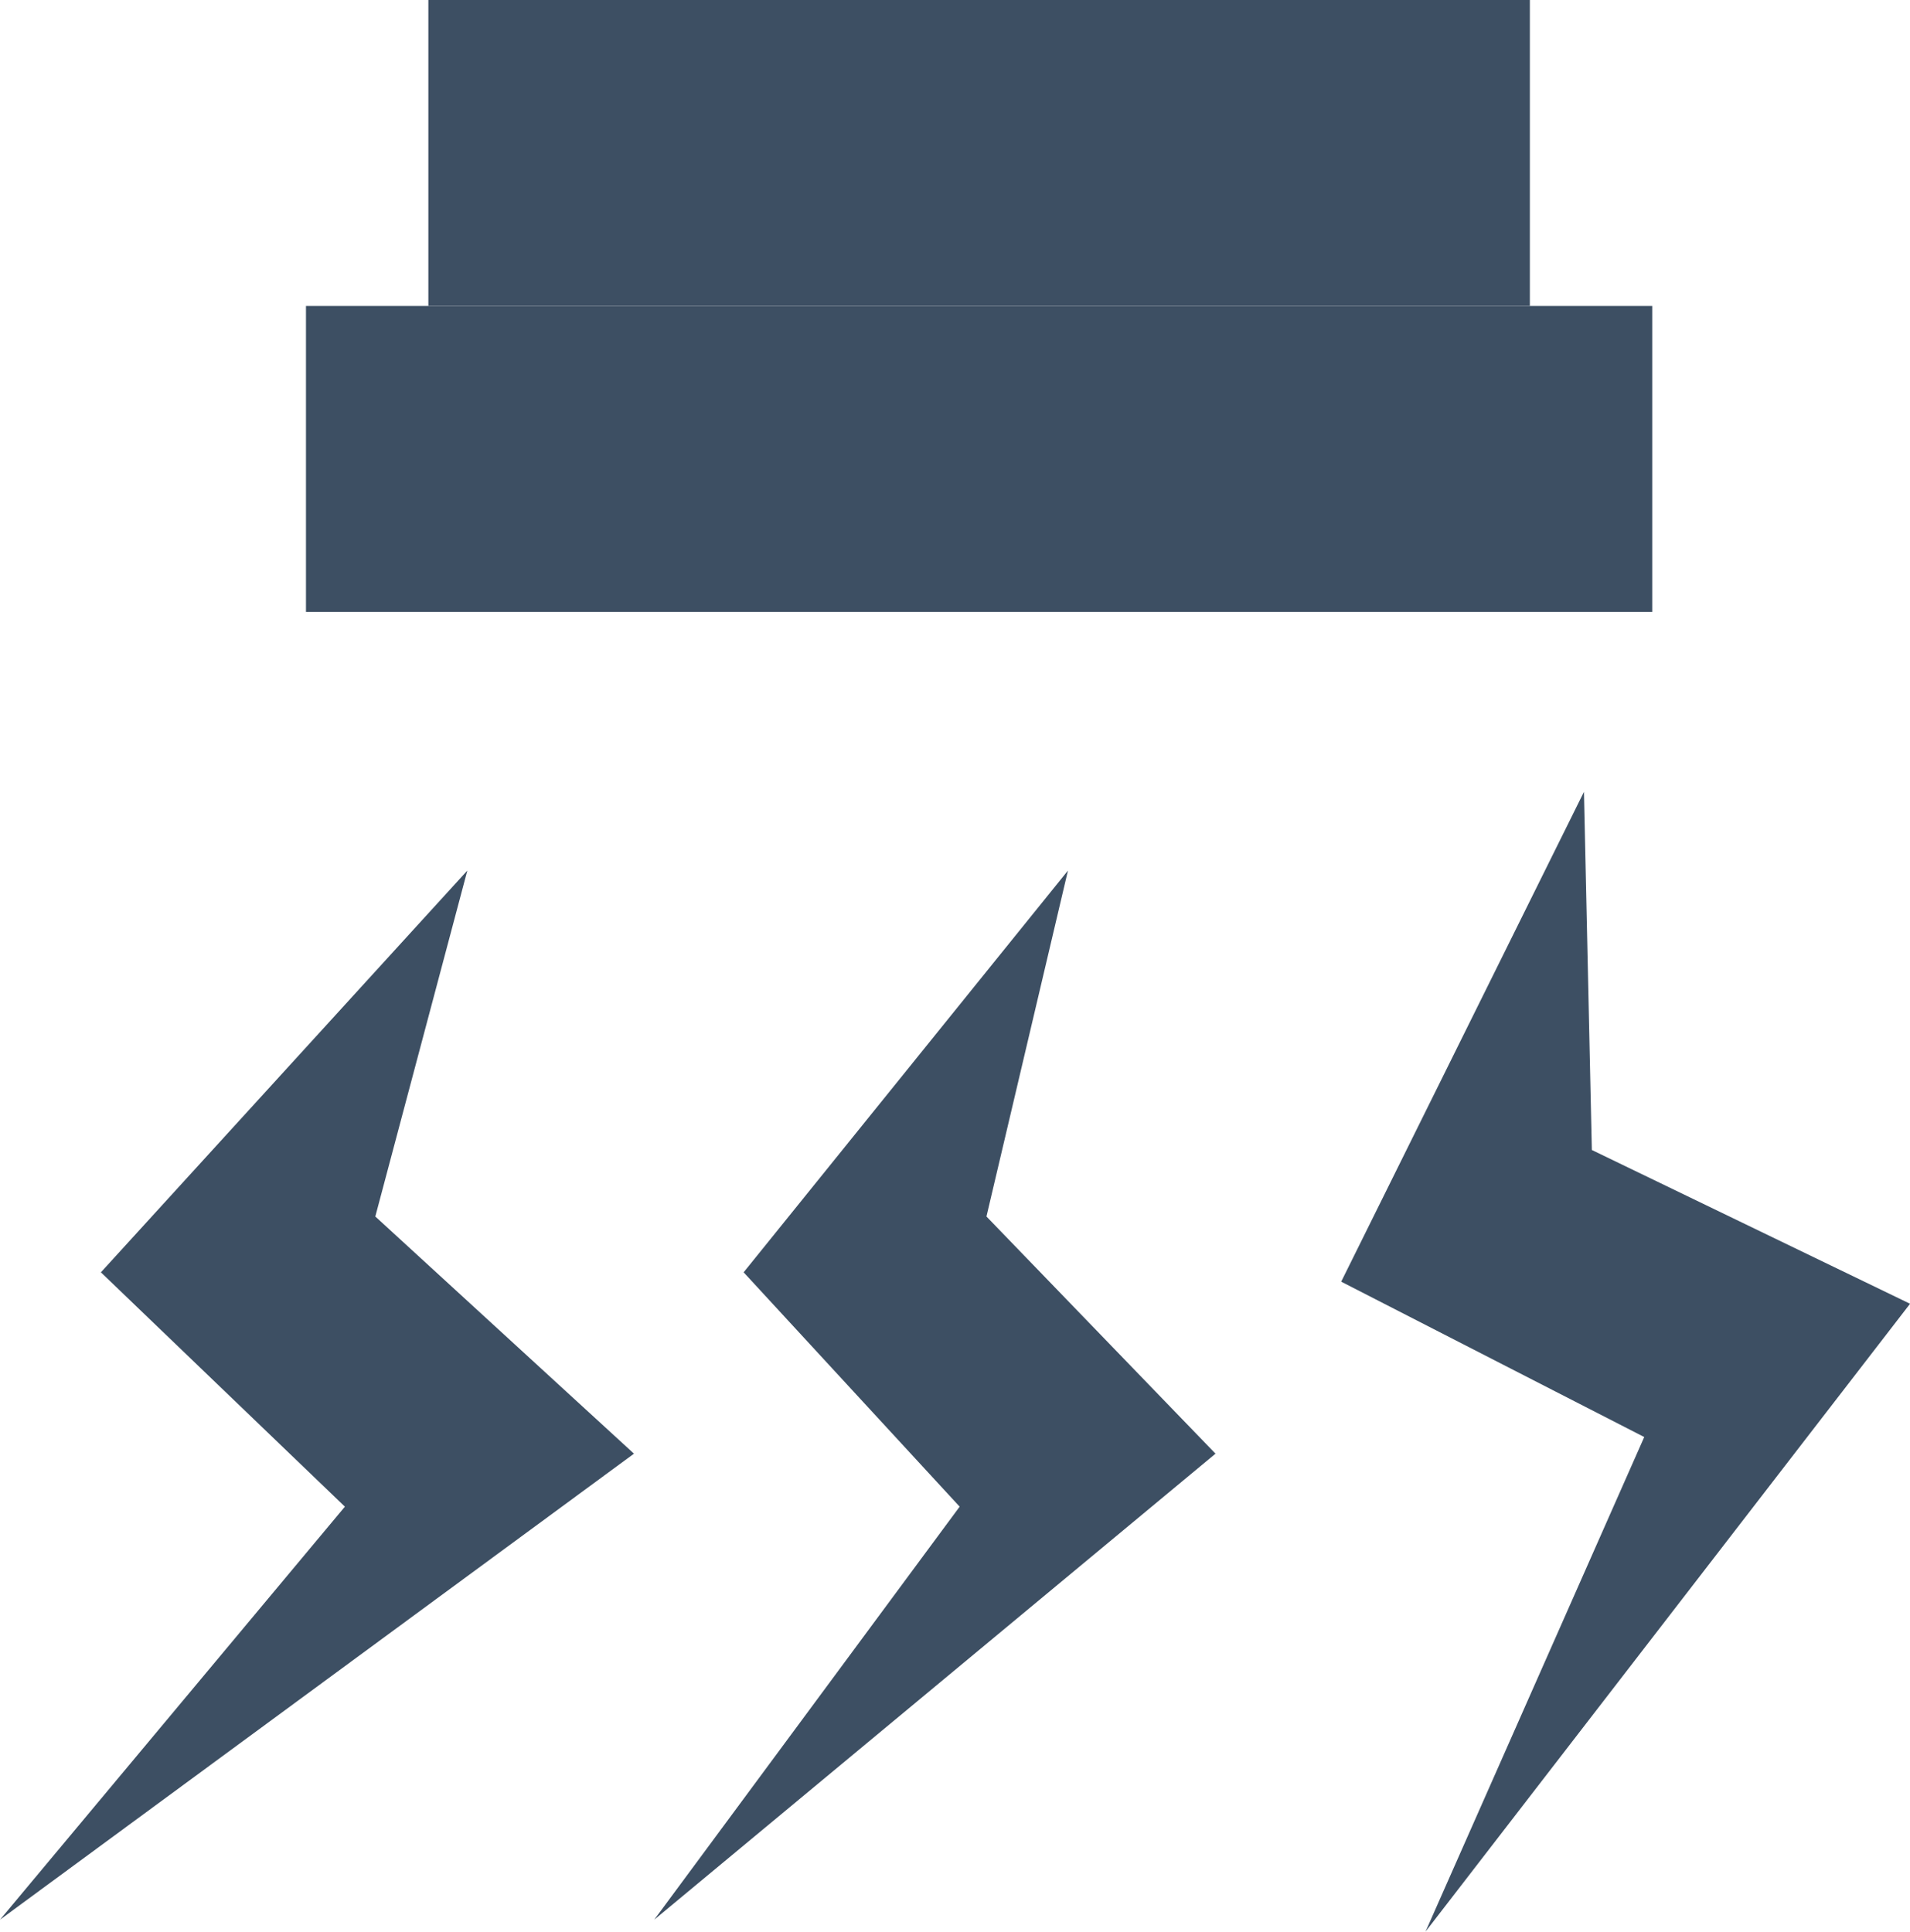 <svg xmlns="http://www.w3.org/2000/svg" width="31.212" height="31.571" viewBox="0 0 31.212 31.571">
  <g id="s15_houchi" transform="translate(-312 -262)">
    <g id="グループ_1595" data-name="グループ 1595" transform="translate(316.752 262)">
      <rect id="長方形_1505" data-name="長方形 1505" width="18" height="5" transform="translate(2.248)" fill="#3d4f63"/>
      <rect id="長方形_1506" data-name="長方形 1506" width="22" height="5" transform="translate(0.248 5)" fill="#3d4f63"/>
    </g>
    <g id="グループ_1596" data-name="グループ 1596" transform="translate(312 274.941)">
      <path id="パス_68" data-name="パス 68" d="M319.637,273.977l-5.988,6.566,3.987,3.83L312,291.123l10.36-7.616-4.227-3.876Z" transform="translate(-312 -272.691)" fill="#3d4f63"/>
      <path id="パス_69" data-name="パス 69" d="M327.761,273.977l-5.3,6.566,3.53,3.83L321,291.123l9.172-7.616-3.743-3.876Z" transform="translate(-310.309 -272.691)" fill="#3d4f63"/>
      <path id="パス_70" data-name="パス 70" d="M334.417,272.895,330.45,280.9l4.952,2.539-3.574,8.083,7.918-10.261-5.2-2.513Z" transform="translate(-308.533 -272.895)" fill="#3d4f63"/>
    </g>
  </g>
</svg>
